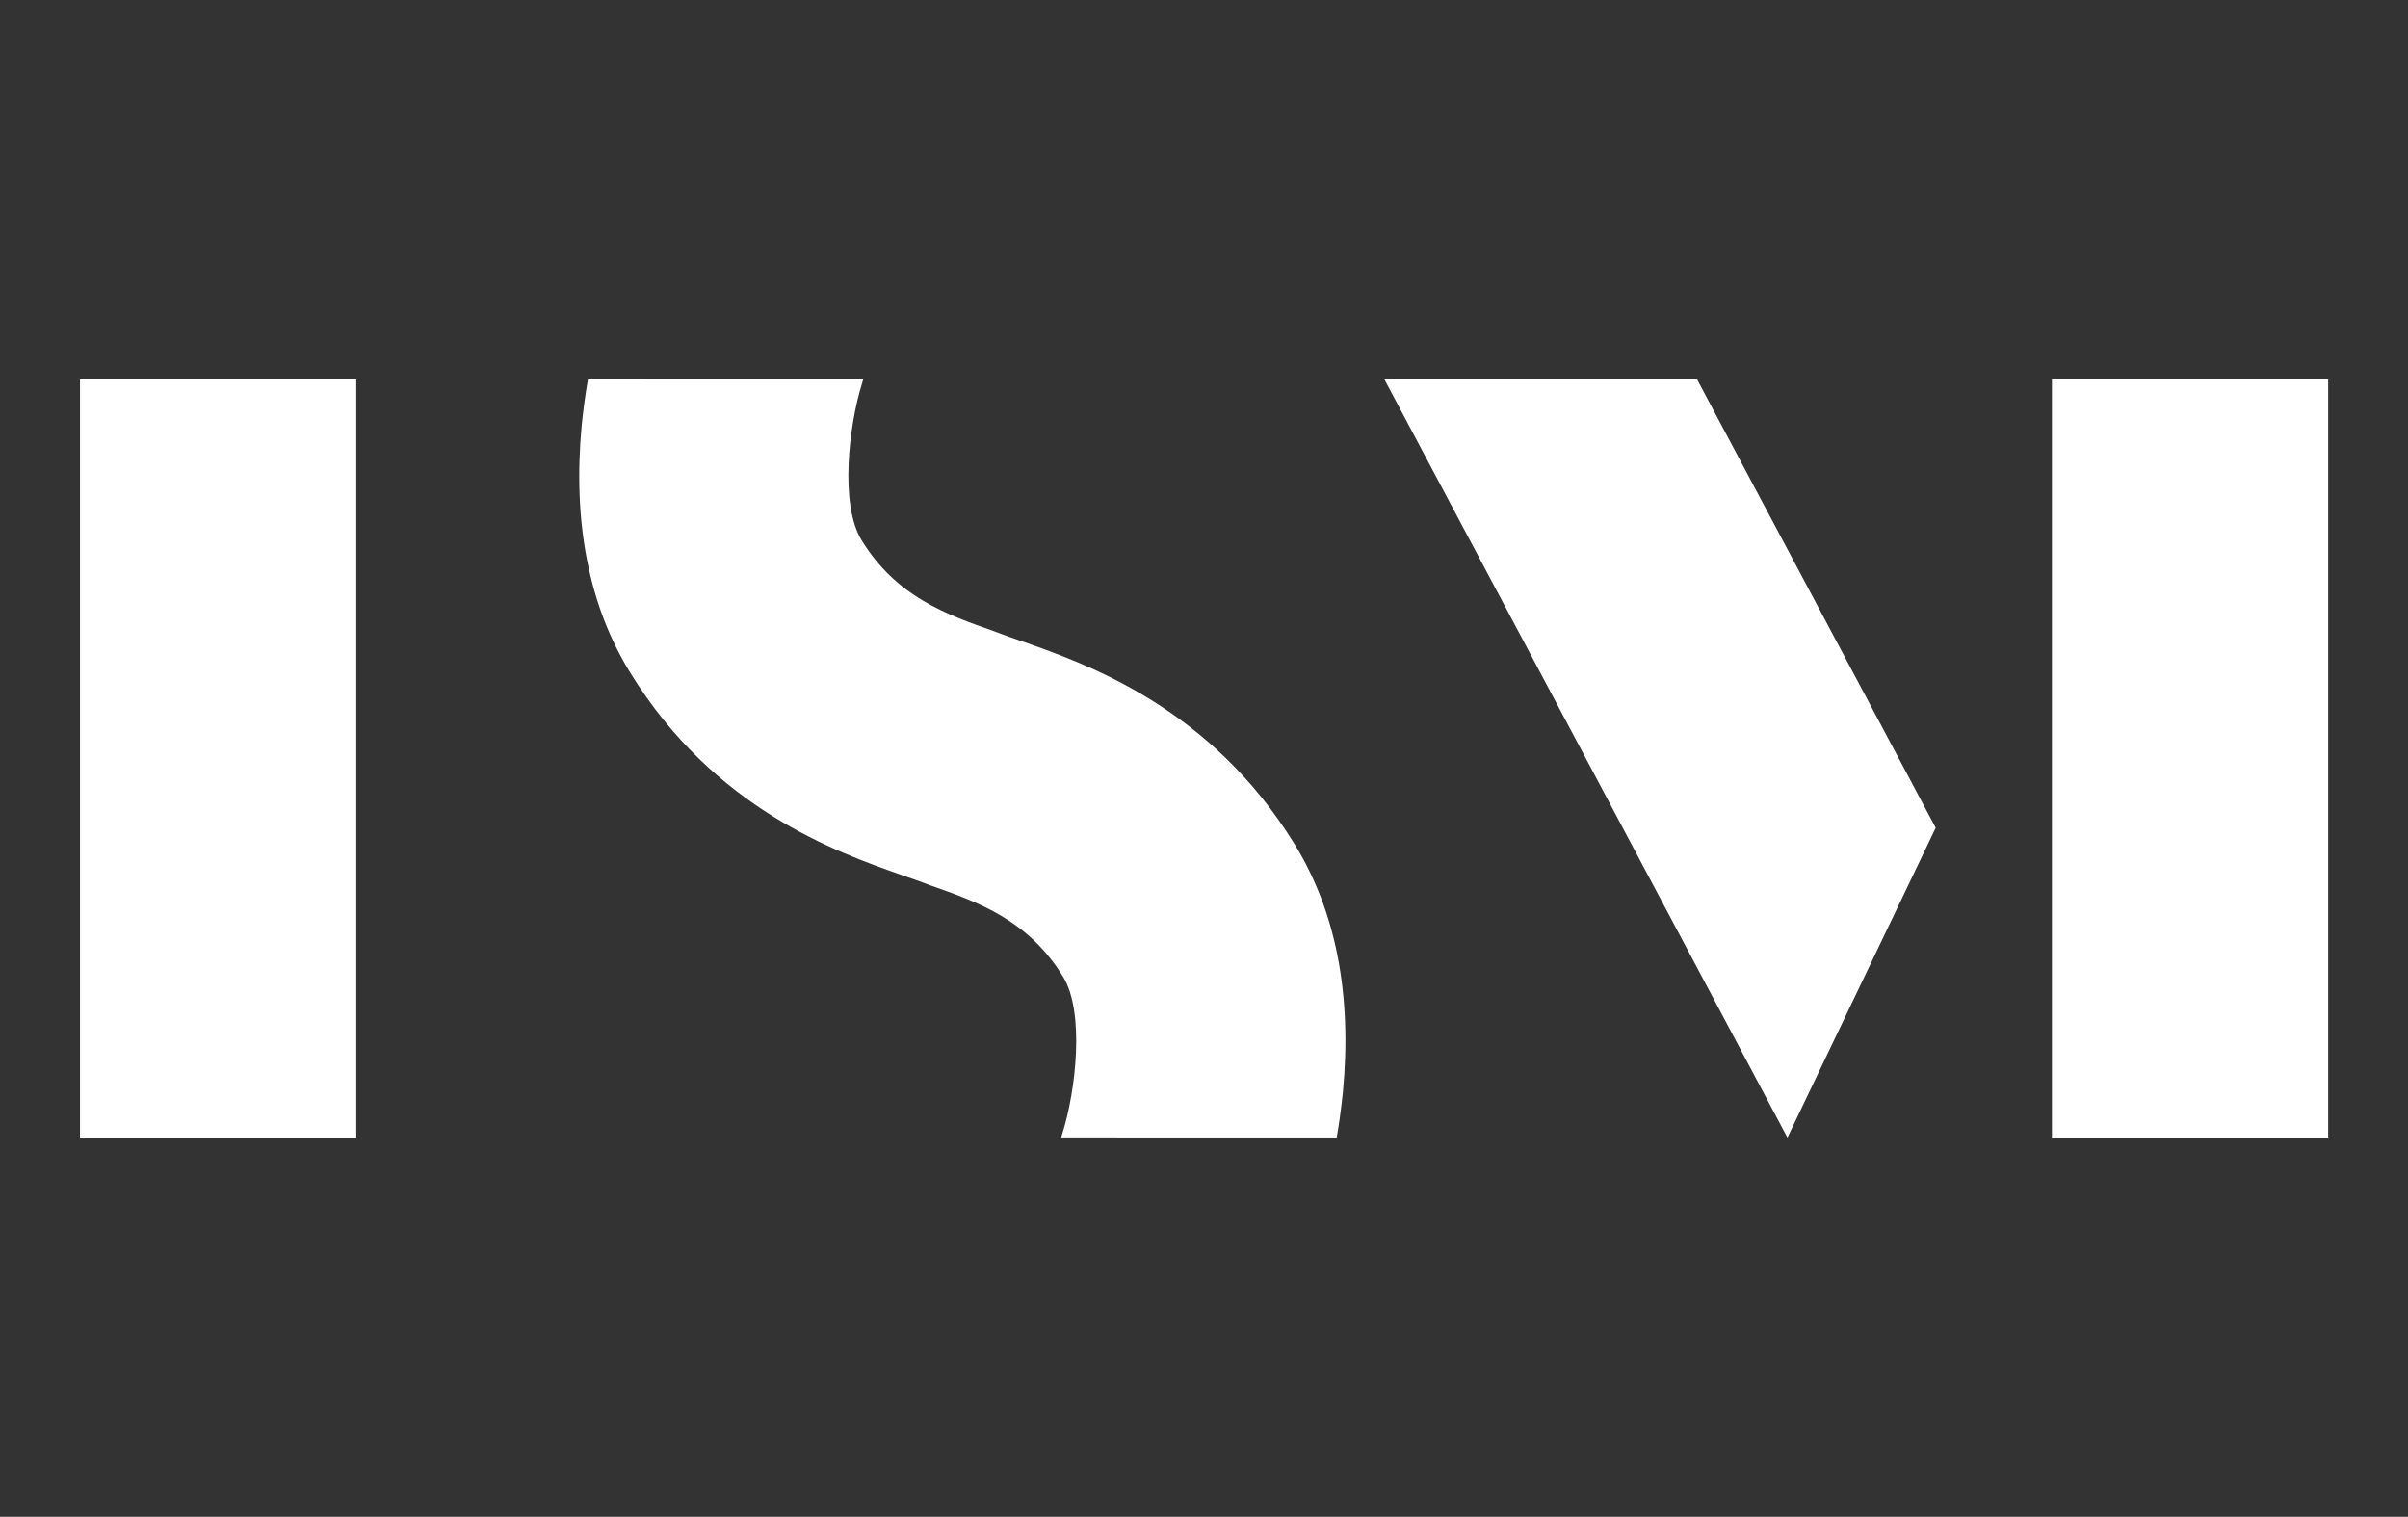 <?xml version="1.0" encoding="utf-8"?>
<!-- Generator: Adobe Illustrator 24.2.0, SVG Export Plug-In . SVG Version: 6.00 Build 0)  -->
<svg version="1.1" id="WHITE_ISM" xmlns="http://www.w3.org/2000/svg" xmlns:xlink="http://www.w3.org/1999/xlink" x="0px" y="0px"
	 viewBox="0 0 1270 800" style="enable-background:new 0 0 1270 800;" xml:space="preserve">
<rect x="0" y="0" width="1270" height="800" fill="#333333" stroke="none"/>
<style type="text/css">
	.st0{fill:#FFFFFF;}
</style>
<g>
	<polygon class="st0" points="730.1,200 942.7,600 1020.9,436.6 895,200 	"/>
	<rect x="1082.2" y="200" class="st0" width="145.7" height="400"/>
	<rect x="42.2" y="200" class="st0" width="145.7" height="400"/>
	<path class="st0" d="M539.5,338.4c-2.4-0.8-4.7-1.7-6.9-2.4l0,0c-2.6-0.9-5.5-2-8.4-3.1c-25.3-8.9-51.5-18.2-69.8-48
		c-11.6-18.9-6.7-60.6,0.2-82.5l0.7-2.4H310.1c-1.3,7.4-2.4,15.5-3.3,24.2c-4.8,51.4,3.8,95.3,25.6,130.6
		c44.2,71.8,108.5,94.5,143.1,106.7c2.4,0.8,4.7,1.7,6.9,2.4c2.6,0.9,5.5,2,8.4,3.1c25.3,8.9,51.4,18.2,69.8,48
		c11.7,18.9,6.7,60.6-0.2,82.5l-0.7,2.4H705c1.3-7.4,2.4-15.5,3.3-24.2c4.8-51.4-3.8-95.3-25.6-130.6
		C638.5,373.4,574.2,350.6,539.5,338.4z"/>
</g>
</svg>
